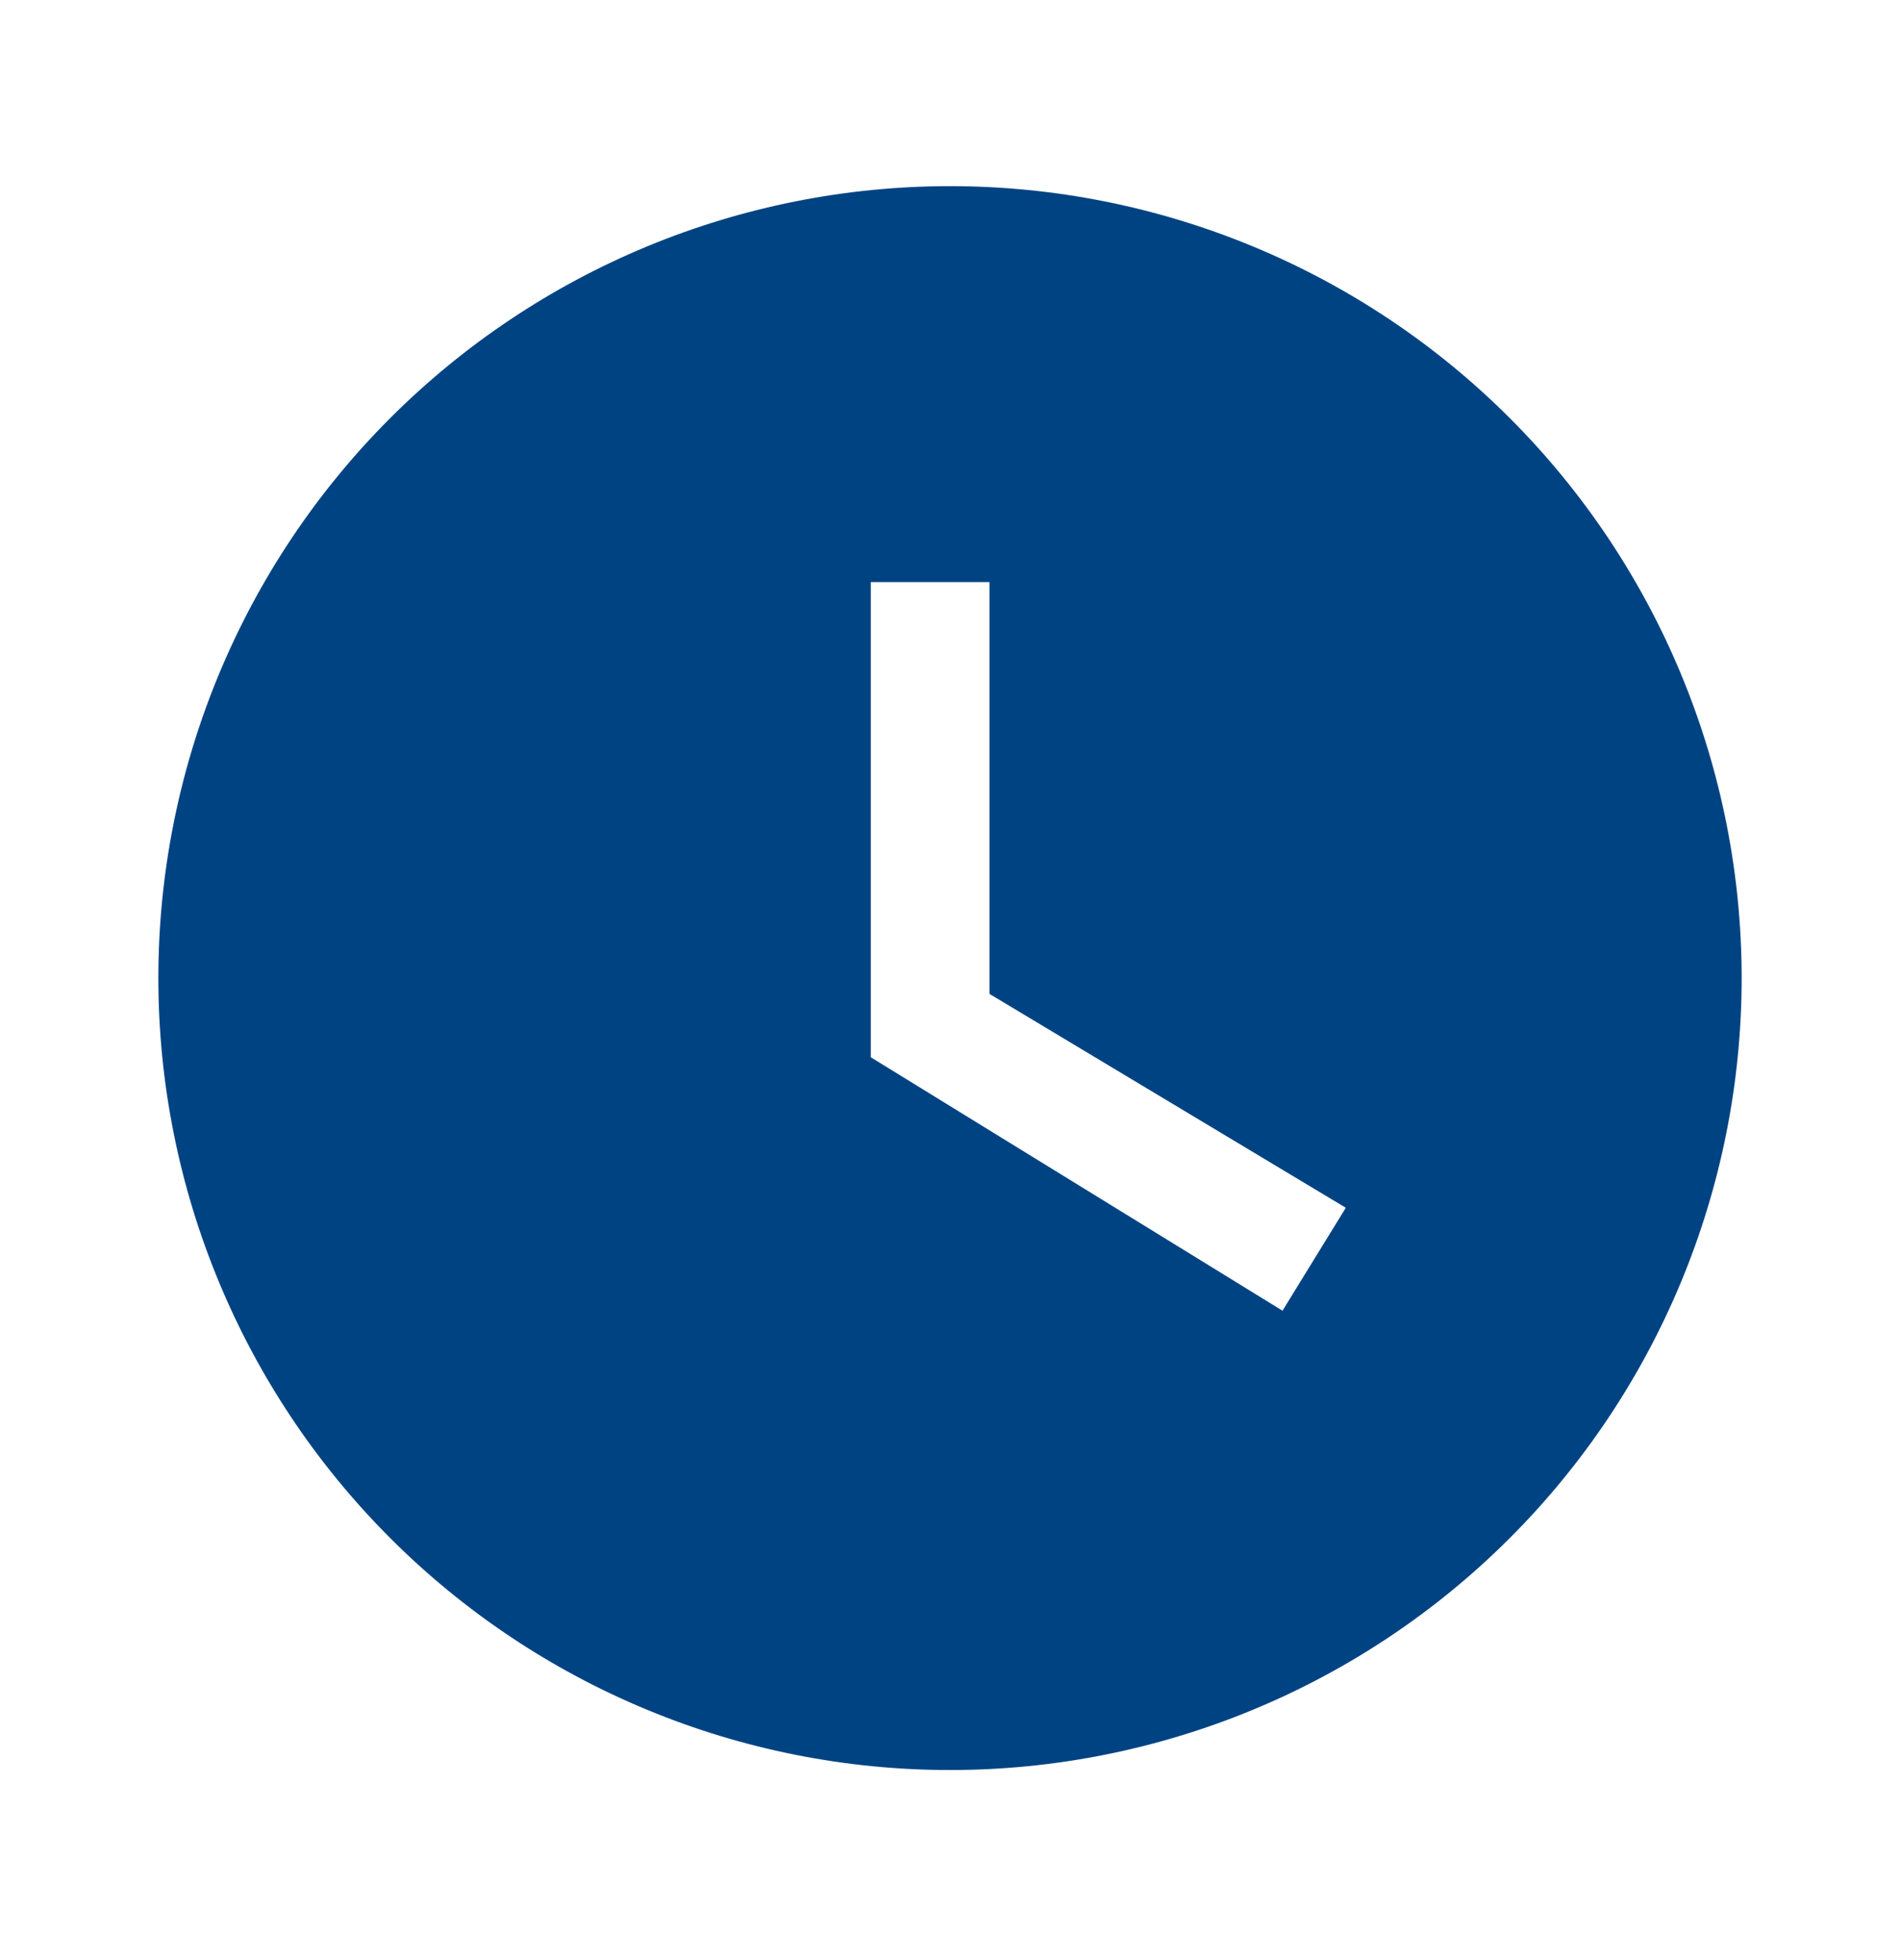 <svg width="32" height="33" viewBox="0 0 32 33" fill="none" xmlns="http://www.w3.org/2000/svg">
<g id="mdi:clock">
<path id="Vector" d="M16 3.134C14.249 3.134 12.515 3.479 10.897 4.149C9.28 4.819 7.81 5.801 6.572 7.039C4.071 9.54 2.667 12.931 2.667 16.467C2.667 20.003 4.071 23.395 6.572 25.895C7.81 27.133 9.28 28.116 10.897 28.785C12.515 29.456 14.249 29.8 16 29.8C19.536 29.8 22.927 28.396 25.428 25.895C27.928 23.395 29.333 20.003 29.333 16.467C29.333 14.716 28.988 12.982 28.318 11.365C27.648 9.747 26.666 8.277 25.428 7.039C24.19 5.801 22.72 4.819 21.102 4.149C19.485 3.479 17.751 3.134 16 3.134ZM21.6 22.067L14.666 17.8V9.8H16.666V16.734L22.666 20.334L21.6 22.067Z" fill="#004383"/>
</g>
</svg>

